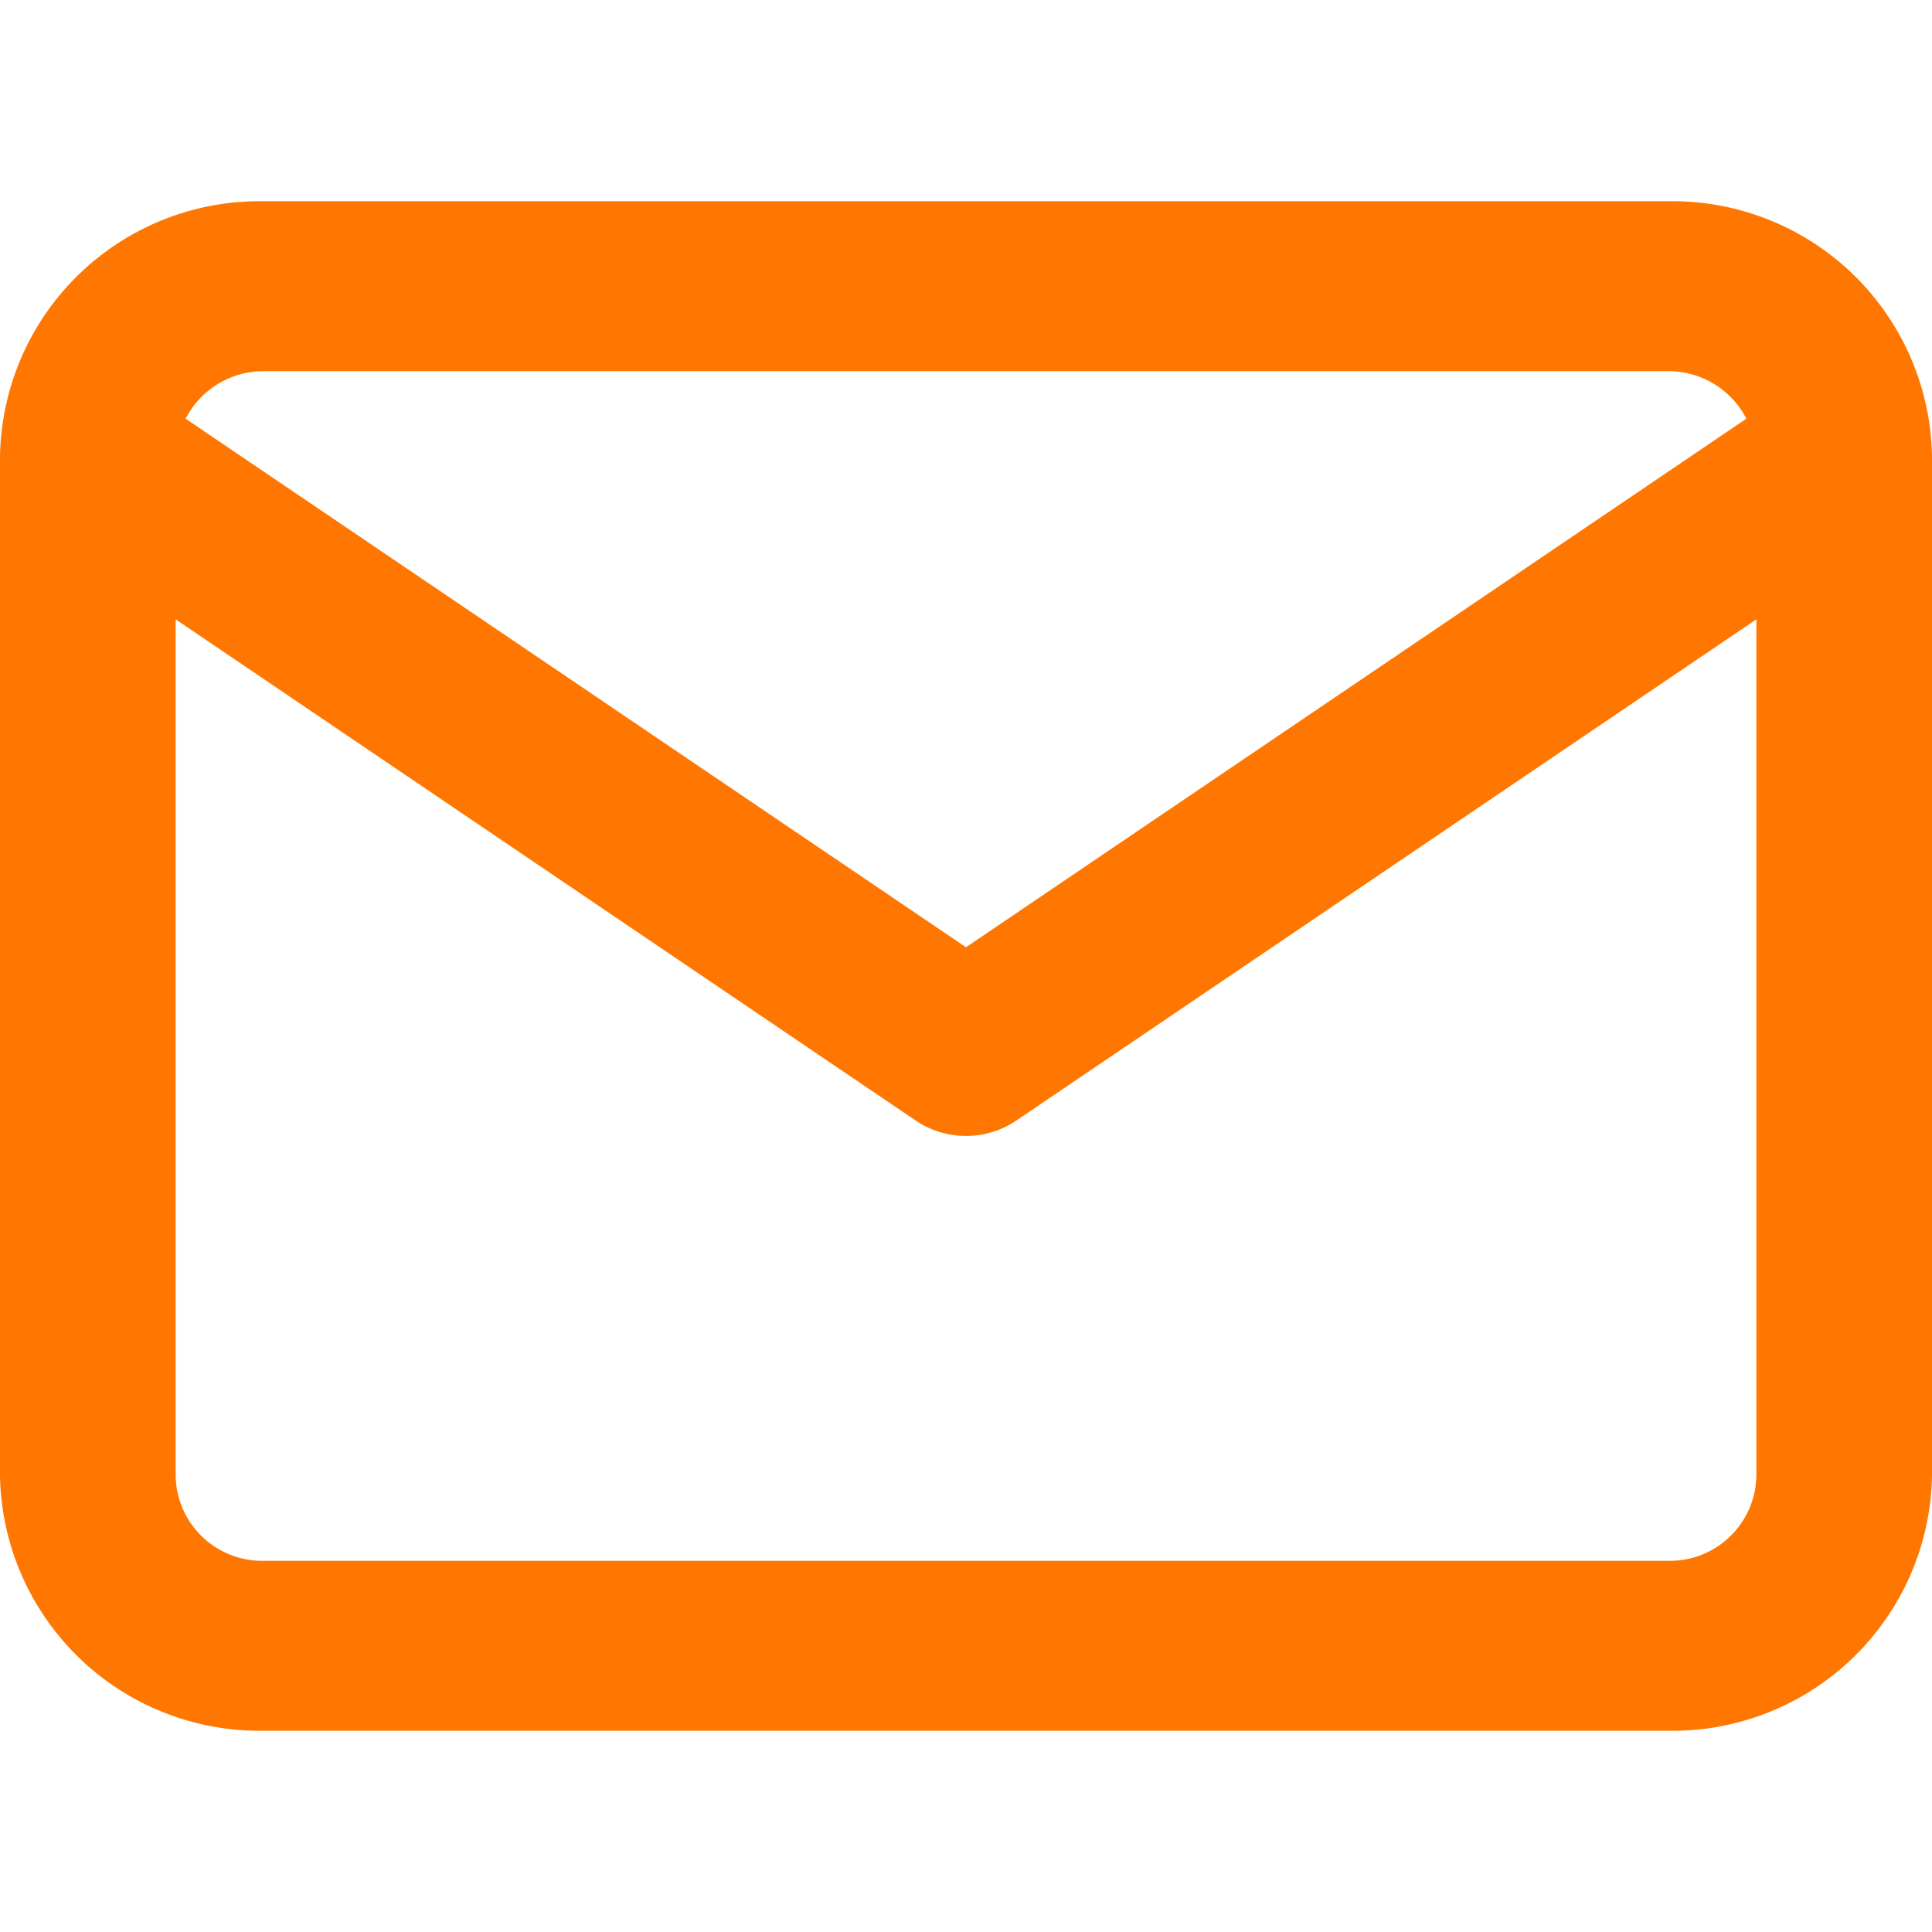 <svg xmlns="http://www.w3.org/2000/svg" width="24" height="24" viewBox="0 0 24 19">
<defs>
    <style>
      .cls-1 {
        fill: #f70;
        fill-rule: evenodd;
      }
    </style>
  </defs>
  <path id="email-icon" class="cls-1" d="M214.727,753H197.273A3.224,3.224,0,0,0,194,756.167v12.666A3.224,3.224,0,0,0,197.273,772h17.454A3.224,3.224,0,0,0,218,768.833V756.167A3.224,3.224,0,0,0,214.727,753Zm-17.454,2.111h17.454a1.087,1.087,0,0,1,.967.59L206,762.267l-9.694-6.566A1.087,1.087,0,0,1,197.273,755.111Zm17.454,14.778H197.273a1.074,1.074,0,0,1-1.091-1.056V758.194l9.193,6.226a1.118,1.118,0,0,0,1.25,0l9.193-6.226v10.639A1.074,1.074,0,0,1,214.727,769.889Z" transform="translate(-194 -753)"/>
</svg>
